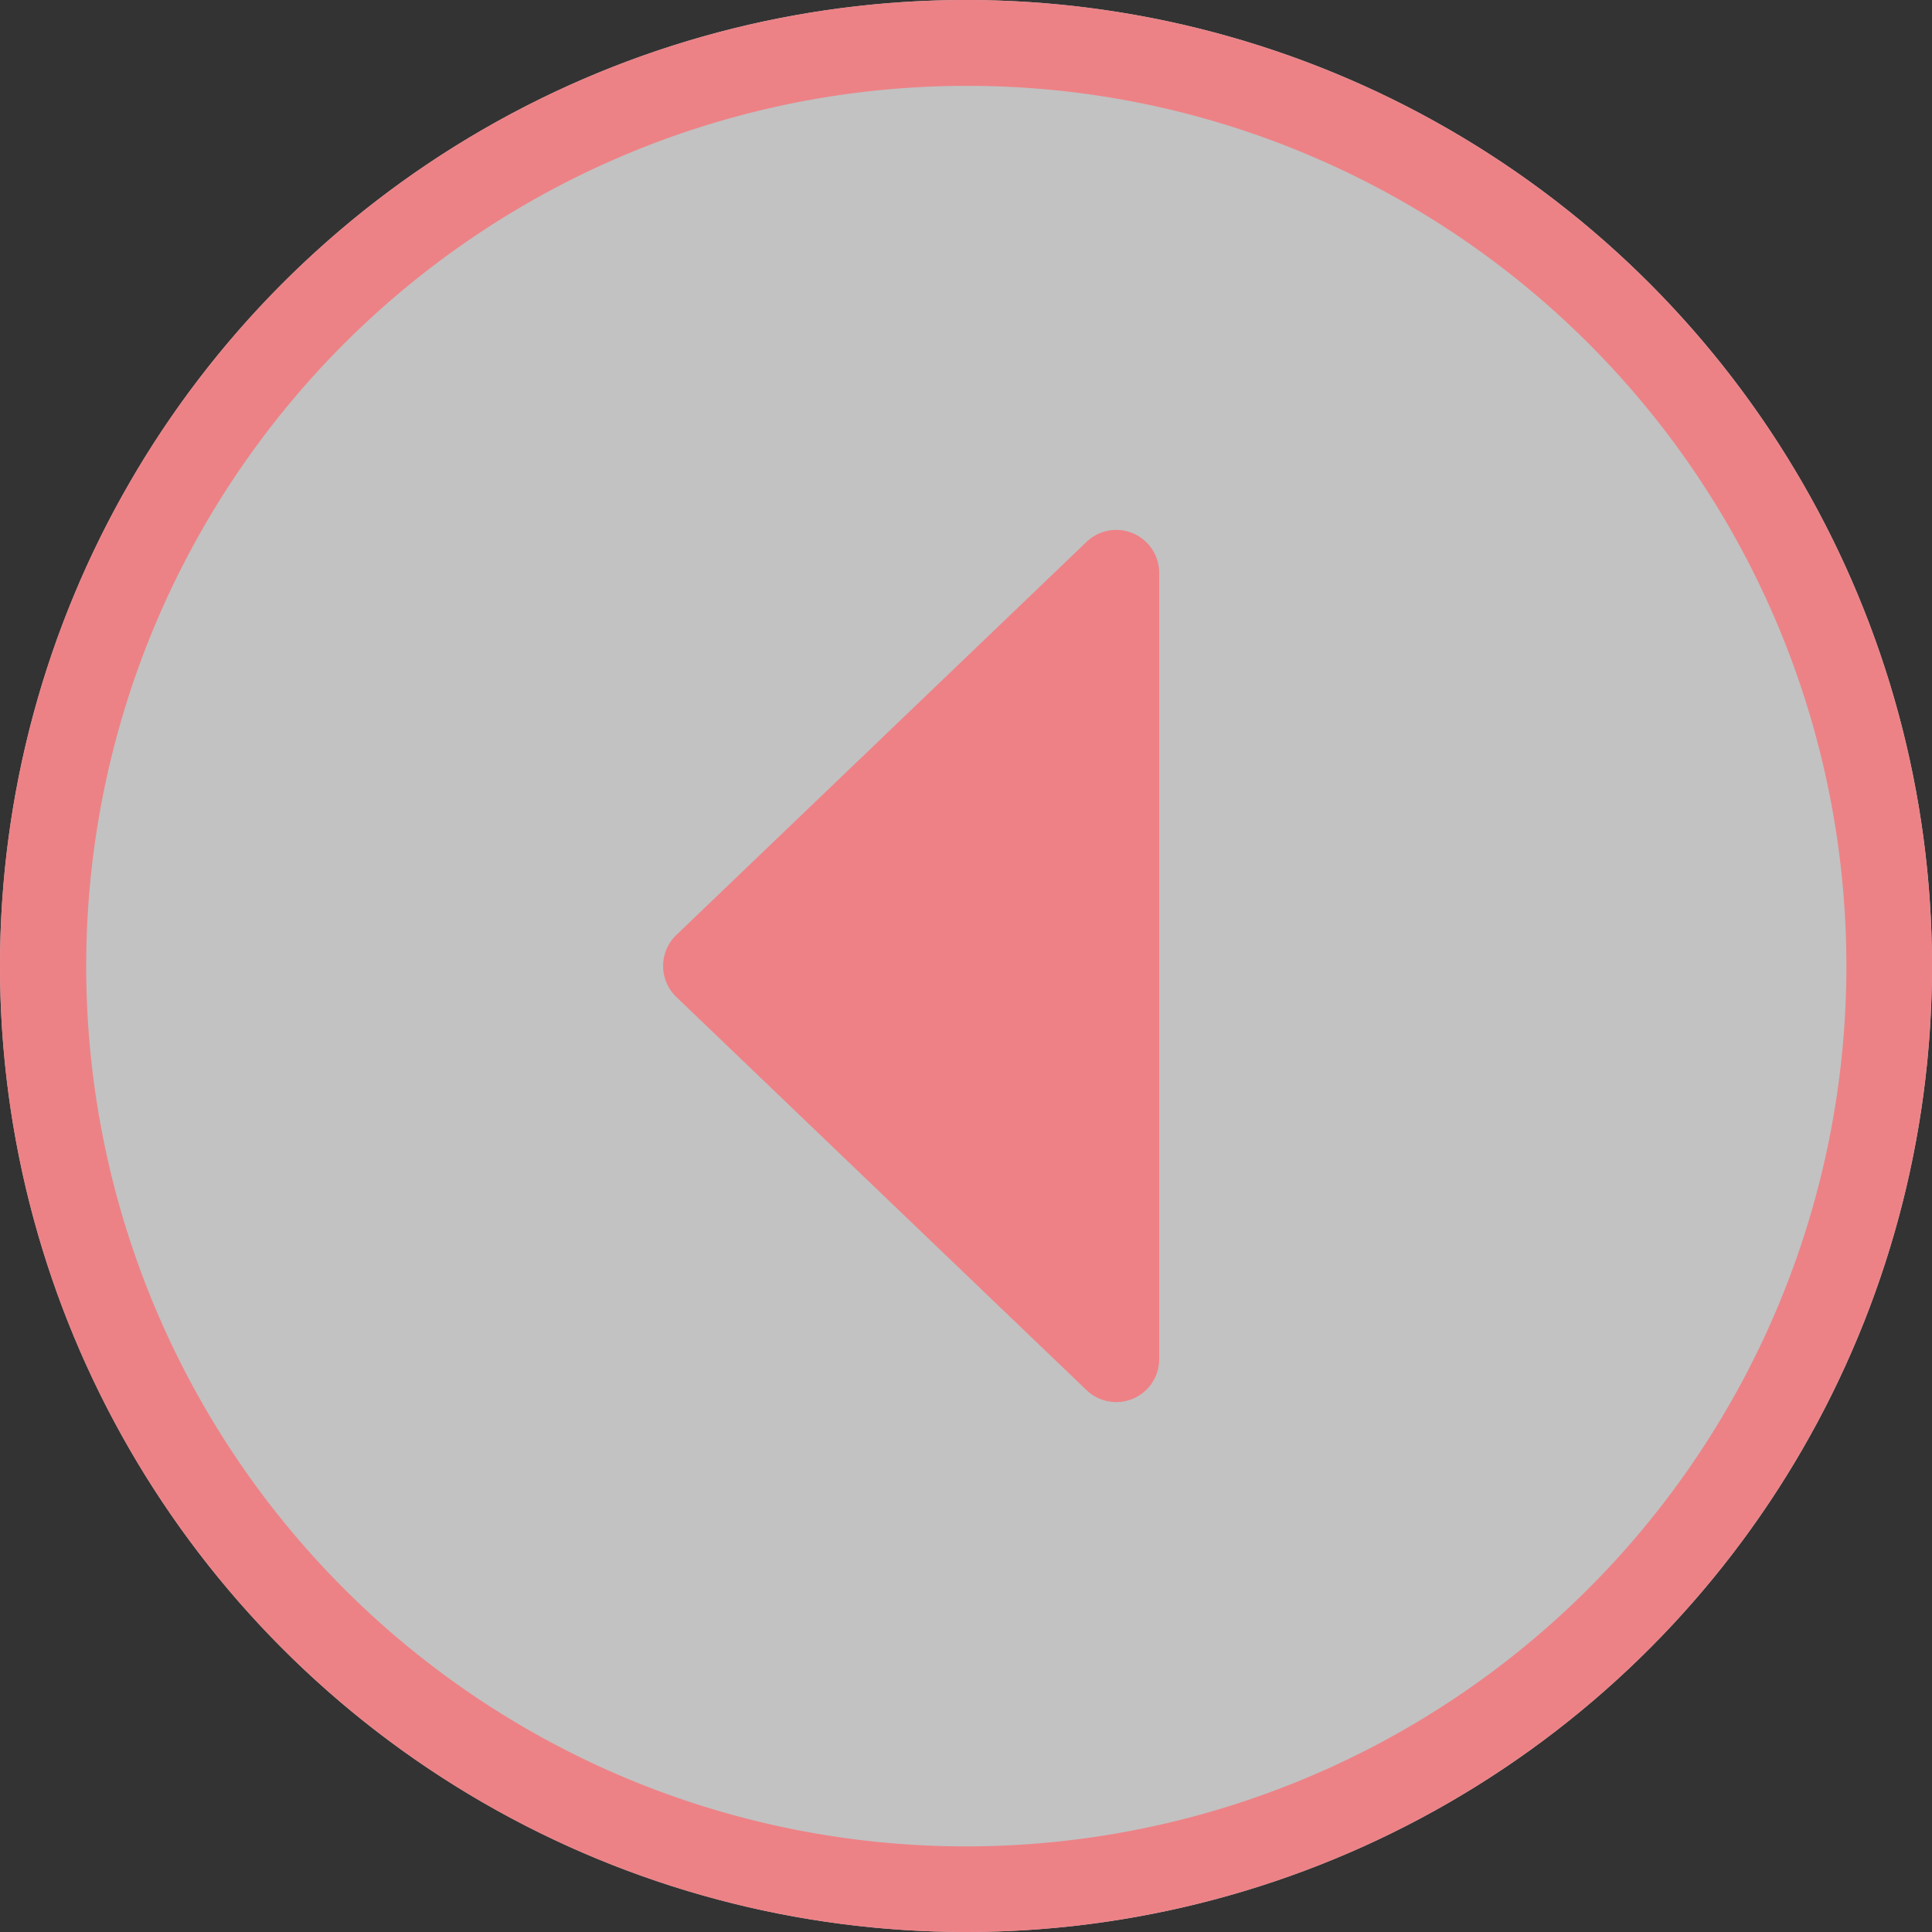 <svg id="左" xmlns="http://www.w3.org/2000/svg" width="45" height="45" viewBox="0 0 45 45">
  <rect x="0" y="0" width="45" height="45" fill="#333333" stroke="none"/>
  <circle id="楕円形_23" data-name="楕円形 23" cx="22.5" cy="22.5" r="22.5" fill="rgba(255,255,255,0.7)"/>
  <path id="楕円形_23_-_アウトライン" data-name="楕円形 23 - アウトライン" d="M22.5,2a20.506,20.506,0,0,0-7.979,39.39A20.506,20.506,0,0,0,30.479,3.61,20.37,20.37,0,0,0,22.5,2m0-2A22.5,22.5,0,1,1,0,22.5,22.5,22.5,0,0,1,22.5,0Z" fill="#ed8286"/>
  <path id="多角形_14" data-name="多角形 14" d="M10.778.753a1,1,0,0,1,1.444,0l9.157,9.555A1,1,0,0,1,20.657,12H2.343a1,1,0,0,1-.722-1.692Z" transform="translate(15 34) rotate(-90)" fill="#ee8186"/>
</svg>
